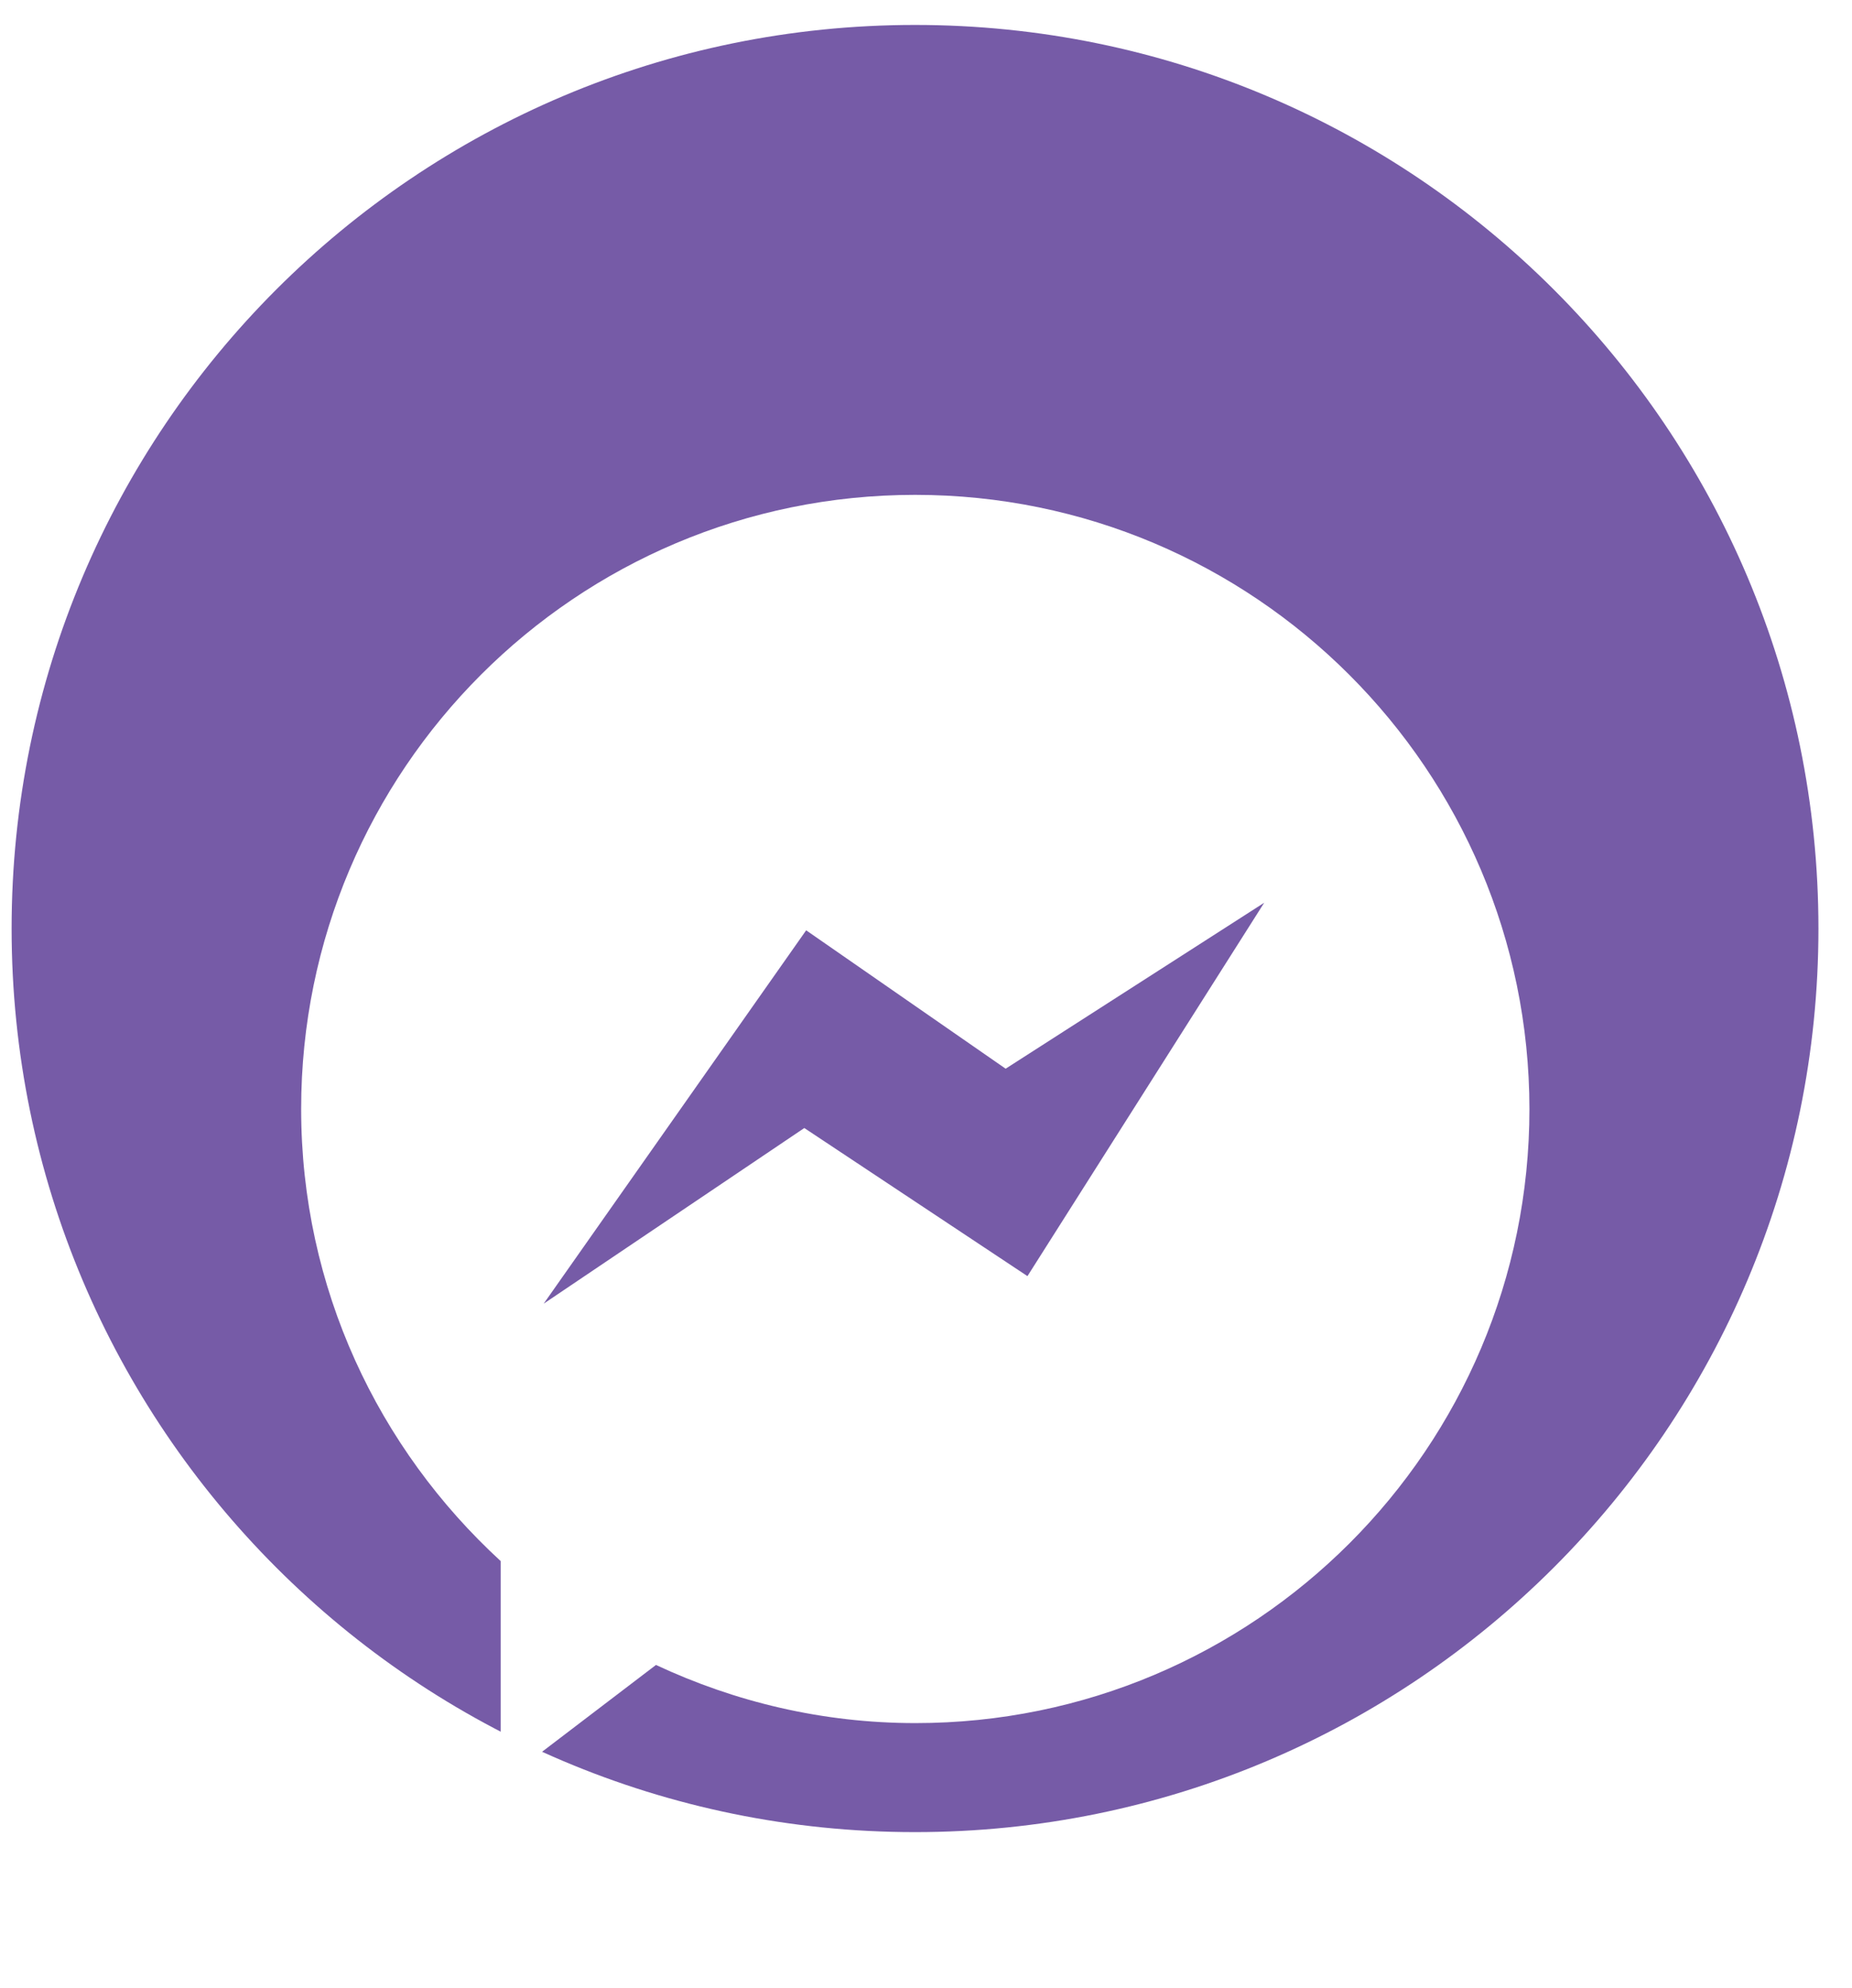 <svg width="41" height="44" viewBox="0 0 41 44" fill="none" xmlns="http://www.w3.org/2000/svg">
<path d="M20.257 40.551C31.302 40.551 40.257 31.597 40.257 20.552C40.257 9.506 31.302 0.552 20.257 0.552C9.211 0.552 0.257 9.506 0.257 20.552C0.257 31.597 9.211 40.551 20.257 40.551Z" fill="#765ba7"/>
<g filter="url(#filter0_d_838_397)">
<path d="M20.259 6.953C12.753 6.953 6.667 13.038 6.667 20.545C6.667 24.513 8.376 28.065 11.084 30.552V35.471L14.522 32.851C16.271 33.669 18.209 34.138 20.266 34.138C27.773 34.138 33.859 28.052 33.859 20.545C33.852 13.045 27.766 6.953 20.259 6.953ZM22.746 24.245L17.806 20.967L12.036 24.855L17.847 16.591L22.263 19.654L27.987 15.981L22.746 24.245Z" fill="white"/>
</g>
<defs>
<filter id="filter0_d_838_397" x="2.667" y="6.953" width="35.192" height="36.519" filterUnits="userSpaceOnUse" color-interpolation-filters="sRGB">
<feFlood flood-opacity="0" result="BackgroundImageFix"/>
<feColorMatrix in="SourceAlpha" type="matrix" values="0 0 0 0 0 0 0 0 0 0 0 0 0 0 0 0 0 0 127 0" result="hardAlpha"/>
<feOffset dy="4"/>
<feGaussianBlur stdDeviation="2"/>
<feColorMatrix type="matrix" values="0 0 0 0 0 0 0 0 0 0 0 0 0 0 0 0 0 0 0.25 0"/>
<feBlend mode="normal" in2="BackgroundImageFix" result="effect1_dropShadow_838_397"/>
<feBlend mode="normal" in="SourceGraphic" in2="effect1_dropShadow_838_397" result="shape"/>
</filter>
</defs>
</svg>
